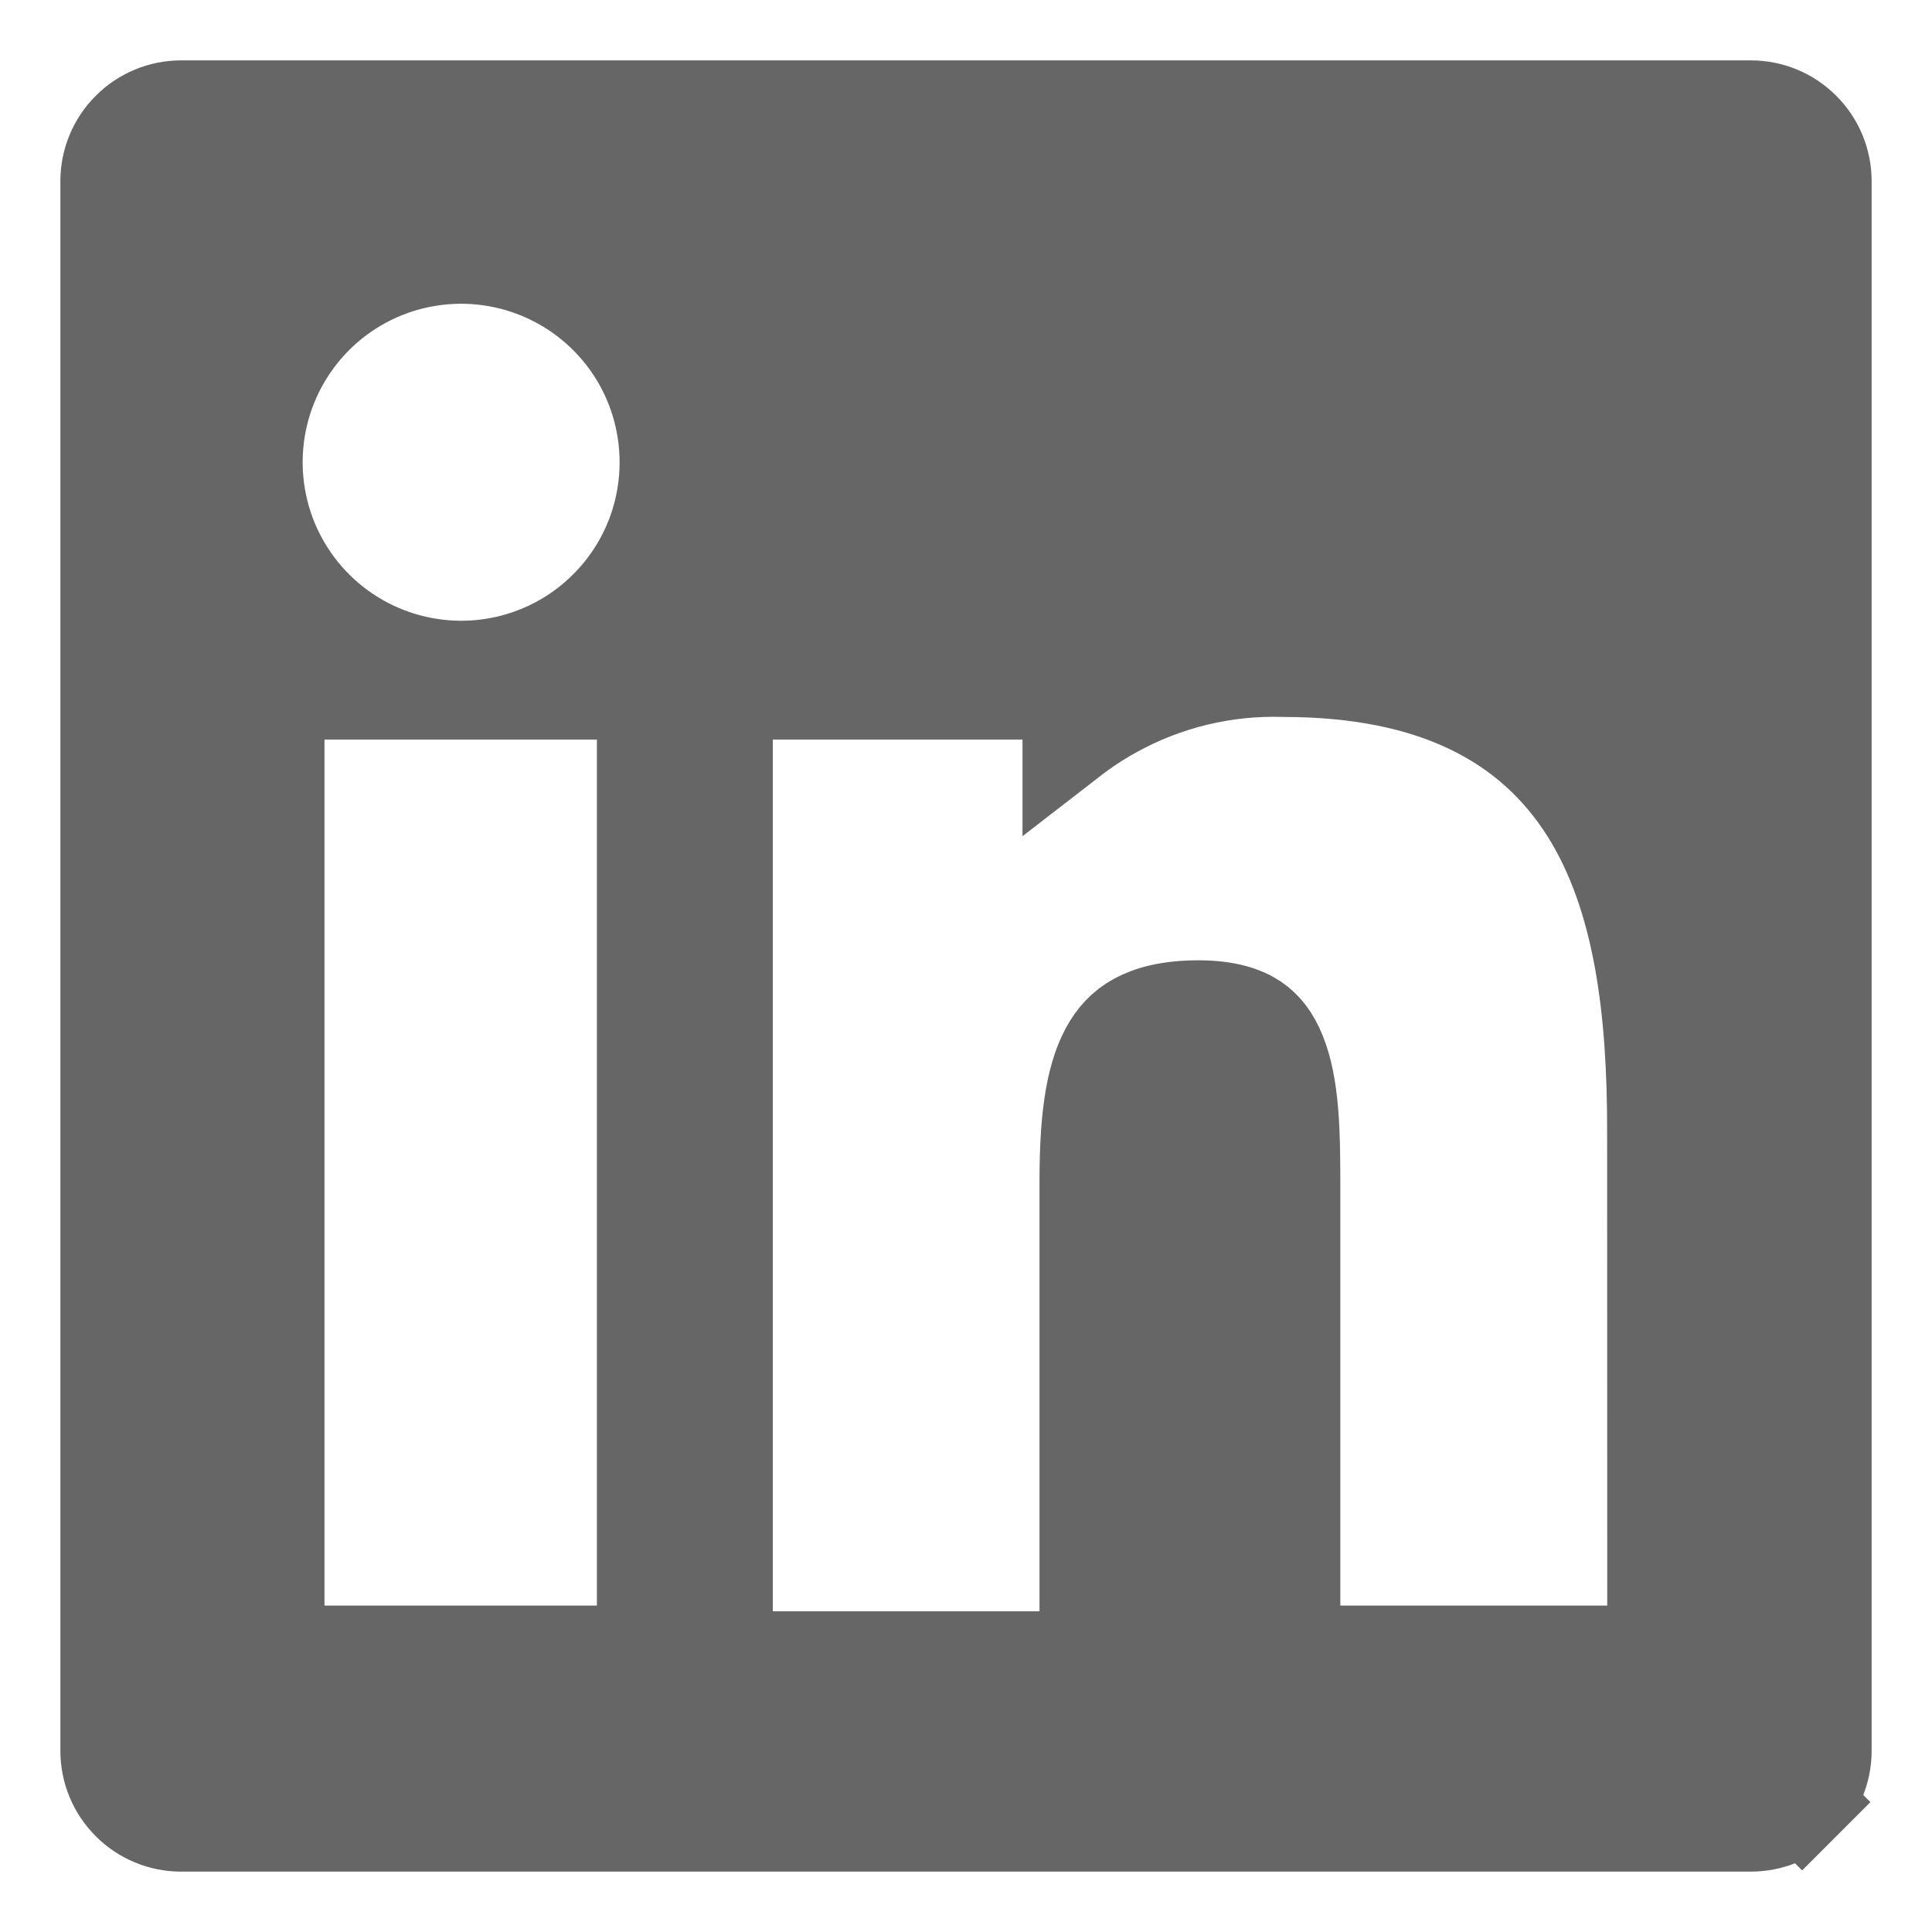<svg width="20" height="20" viewBox="0 0 20 20" fill="none" xmlns="http://www.w3.org/2000/svg">
<g clip-path="url(#clip0_4010_377)">
<path d="M4.767 6.926C5.049 6.927 5.328 6.872 5.588 6.765C5.849 6.658 6.086 6.5 6.285 6.301C6.485 6.102 6.643 5.866 6.751 5.606L6.289 5.414L6.751 5.606C6.859 5.346 6.914 5.067 6.914 4.785V4.785C6.914 4.362 6.789 3.948 6.554 3.596C6.319 3.245 5.985 2.97 5.594 2.808C5.204 2.646 4.774 2.603 4.359 2.685C3.943 2.767 3.562 2.97 3.262 3.269C2.963 3.568 2.758 3.949 2.675 4.363C2.592 4.778 2.633 5.208 2.794 5.6C2.955 5.991 3.229 6.326 3.58 6.562C3.931 6.798 4.344 6.924 4.767 6.926ZM4.767 6.926L4.769 6.426L4.767 6.926C4.767 6.926 4.767 6.926 4.767 6.926ZM6.679 17.121V16.621V7.656V7.156H6.179H3.359H2.859V7.656V16.621V17.121H3.359H6.179H6.679ZM18.655 18.655L19.009 19.009L18.655 18.655C18.515 18.796 18.324 18.875 18.125 18.875H1.875C1.676 18.875 1.485 18.796 1.345 18.655C1.204 18.515 1.125 18.324 1.125 18.125V1.875C1.125 1.676 1.204 1.485 1.345 1.345C1.485 1.204 1.676 1.125 1.875 1.125H18.125C18.324 1.125 18.515 1.204 18.655 1.345C18.796 1.485 18.875 1.676 18.875 1.875V18.125C18.875 18.324 18.796 18.515 18.655 18.655ZM16.638 17.121H17.138L17.138 16.621L17.137 11.699C17.137 11.699 17.137 11.699 17.137 11.699C17.137 10.486 17.009 9.291 16.444 8.393C15.846 7.445 14.827 6.924 13.297 6.922C12.677 6.902 12.063 7.05 11.521 7.351C11.368 7.435 11.222 7.531 11.085 7.637V7.156H10.585H8H7.5V7.656V16.68V17.18H8H10.761H11.261V16.68V12.226C11.261 11.64 11.31 11.184 11.473 10.881C11.547 10.743 11.642 10.642 11.77 10.572C11.903 10.499 12.101 10.441 12.406 10.441C12.7 10.441 12.873 10.505 12.979 10.575C13.083 10.645 13.165 10.749 13.228 10.905C13.368 11.251 13.375 11.729 13.375 12.285V16.621V17.121H13.875H16.638Z" fill="#666666" stroke="#666666"/>
</g>
<defs>
<clipPath id="clip0_4010_377">
<rect width="20" height="20" fill="white"/>
</clipPath>
</defs>
</svg>
